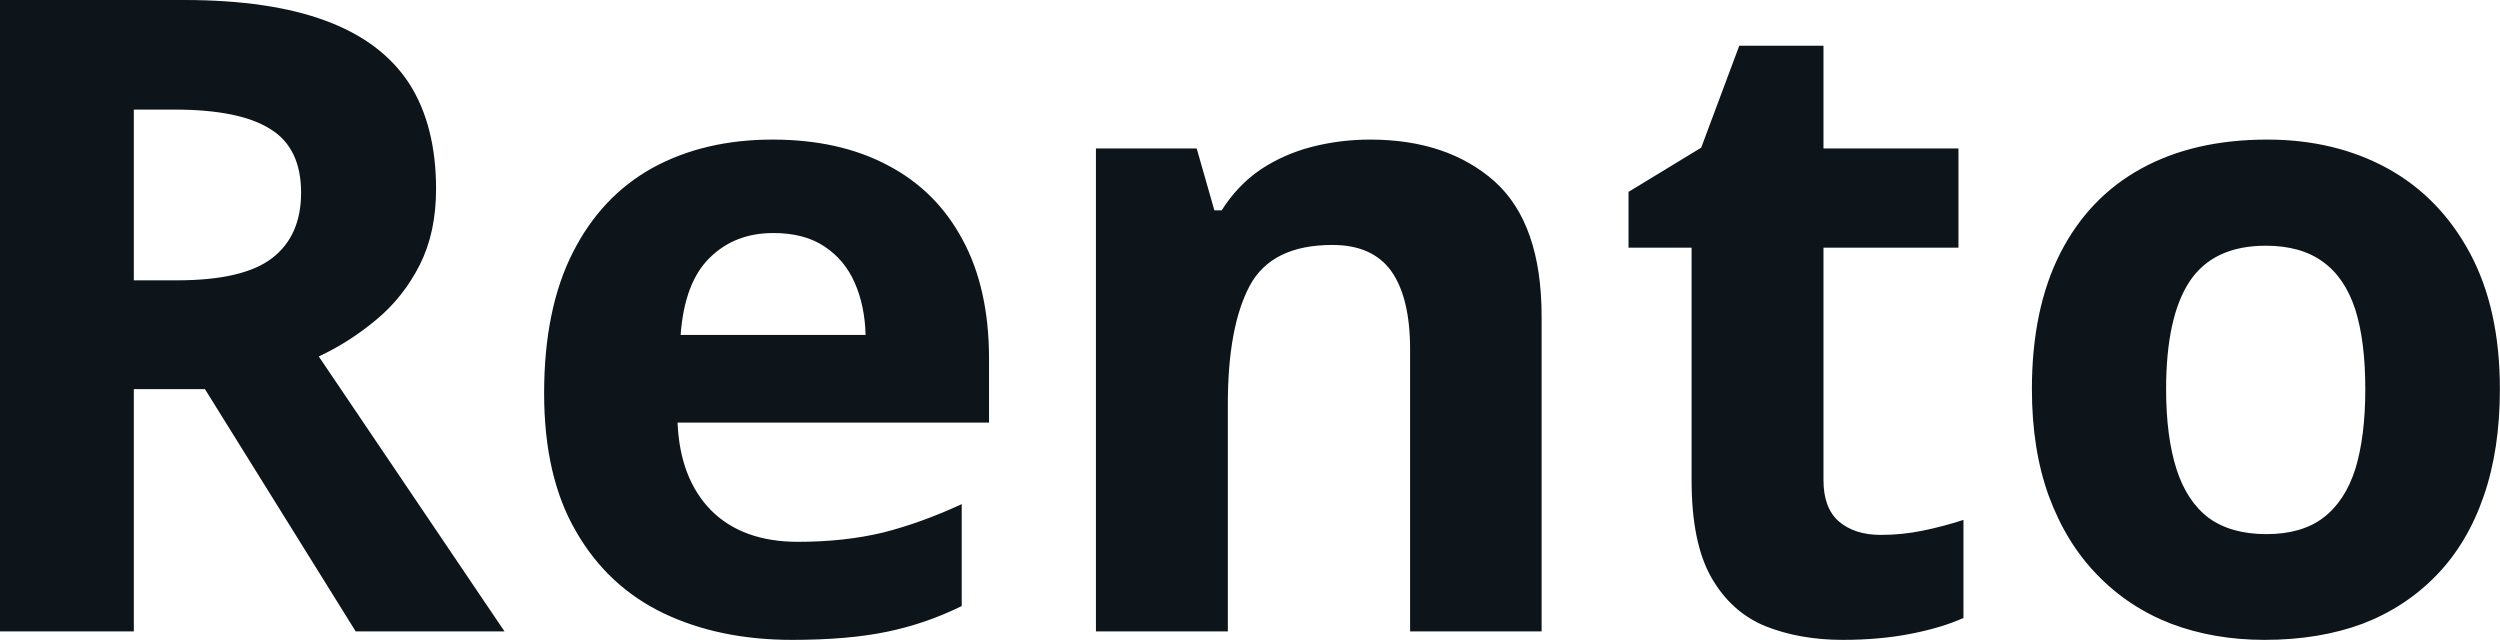 <svg fill="#0d141a" viewBox="0 0 65.013 16.644" height="100%" width="100%" xmlns="http://www.w3.org/2000/svg"><path preserveAspectRatio="none" d="M0 0L4.78 0Q7.02 0 8.47 0.54Q9.93 1.08 10.64 2.17Q11.34 3.26 11.34 4.92L11.34 4.92Q11.34 6.04 10.92 6.88Q10.49 7.73 9.79 8.31Q9.10 8.89 8.29 9.27L8.29 9.27L13.12 16.42L9.25 16.42L5.33 10.12L3.48 10.12L3.48 16.42L0 16.42L0 0ZM4.54 2.85L4.54 2.85L3.48 2.85L3.48 7.29L4.60 7.29Q6.33 7.29 7.08 6.71Q7.83 6.13 7.83 5.01L7.83 5.01Q7.83 3.84 7.02 3.35Q6.22 2.85 4.54 2.85ZM20.09 3.63L20.09 3.63Q21.83 3.63 23.09 4.30Q24.35 4.96 25.03 6.23Q25.72 7.50 25.72 9.33L25.72 9.33L25.72 10.99L17.62 10.99Q17.68 12.44 18.49 13.27Q19.31 14.09 20.75 14.09L20.75 14.09Q21.96 14.09 22.96 13.85Q23.95 13.60 25.01 13.11L25.01 13.11L25.01 15.76Q24.08 16.22 23.06 16.43Q22.05 16.64 20.60 16.64L20.60 16.64Q18.71 16.64 17.26 15.95Q15.80 15.25 14.98 13.82Q14.15 12.40 14.15 10.23L14.15 10.23Q14.15 8.03 14.90 6.56Q15.64 5.10 16.98 4.36Q18.32 3.63 20.09 3.63ZM20.11 6.06L20.11 6.06Q19.11 6.06 18.46 6.70Q17.80 7.34 17.70 8.71L17.70 8.71L22.51 8.71Q22.49 7.95 22.23 7.36Q21.97 6.76 21.44 6.41Q20.92 6.06 20.11 6.06ZM35.63 3.63L35.63 3.63Q37.64 3.63 38.87 4.72Q40.09 5.82 40.09 8.23L40.09 8.23L40.09 16.42L36.67 16.42L36.67 9.09Q36.67 7.74 36.18 7.05Q35.69 6.37 34.65 6.37L34.65 6.37Q33.07 6.37 32.50 7.43Q31.93 8.50 31.93 10.51L31.93 10.51L31.93 16.42L28.50 16.42L28.50 3.86L31.12 3.86L31.58 5.47L31.77 5.47Q32.18 4.82 32.78 4.41Q33.38 4.01 34.11 3.82Q34.85 3.63 35.63 3.63ZM48.91 13.91L48.91 13.91Q49.47 13.91 50.00 13.80Q50.54 13.69 51.06 13.52L51.06 13.52L51.06 16.07Q50.51 16.32 49.70 16.48Q48.89 16.64 47.92 16.64L47.92 16.64Q46.80 16.64 45.90 16.28Q45.01 15.91 44.50 15.01Q43.99 14.11 43.99 12.49L43.99 12.49L43.99 6.44L42.35 6.44L42.35 4.99L44.24 3.84L45.23 1.19L47.42 1.19L47.42 3.86L50.93 3.86L50.93 6.44L47.42 6.44L47.42 12.49Q47.42 13.21 47.82 13.56Q48.23 13.91 48.91 13.91ZM65.01 10.12L65.01 10.12Q65.01 11.69 64.59 12.90Q64.17 14.12 63.37 14.95Q62.56 15.79 61.44 16.22Q60.31 16.64 58.89 16.64L58.89 16.64Q57.57 16.64 56.46 16.22Q55.35 15.79 54.54 14.95Q53.73 14.12 53.28 12.90Q52.84 11.69 52.84 10.12L52.84 10.12Q52.84 8.03 53.58 6.58Q54.32 5.13 55.69 4.38Q57.06 3.63 58.96 3.63L58.96 3.63Q60.72 3.63 62.09 4.38Q63.45 5.13 64.23 6.58Q65.01 8.03 65.01 10.12ZM56.33 10.12L56.33 10.12Q56.33 11.35 56.60 12.20Q56.87 13.04 57.44 13.47Q58.02 13.89 58.94 13.89L58.94 13.89Q59.85 13.89 60.41 13.47Q60.98 13.04 61.25 12.20Q61.51 11.35 61.51 10.12L61.51 10.12Q61.51 8.87 61.25 8.05Q60.98 7.22 60.41 6.81Q59.84 6.39 58.92 6.39L58.92 6.39Q57.56 6.39 56.94 7.32Q56.33 8.25 56.33 10.12Z"></path></svg>